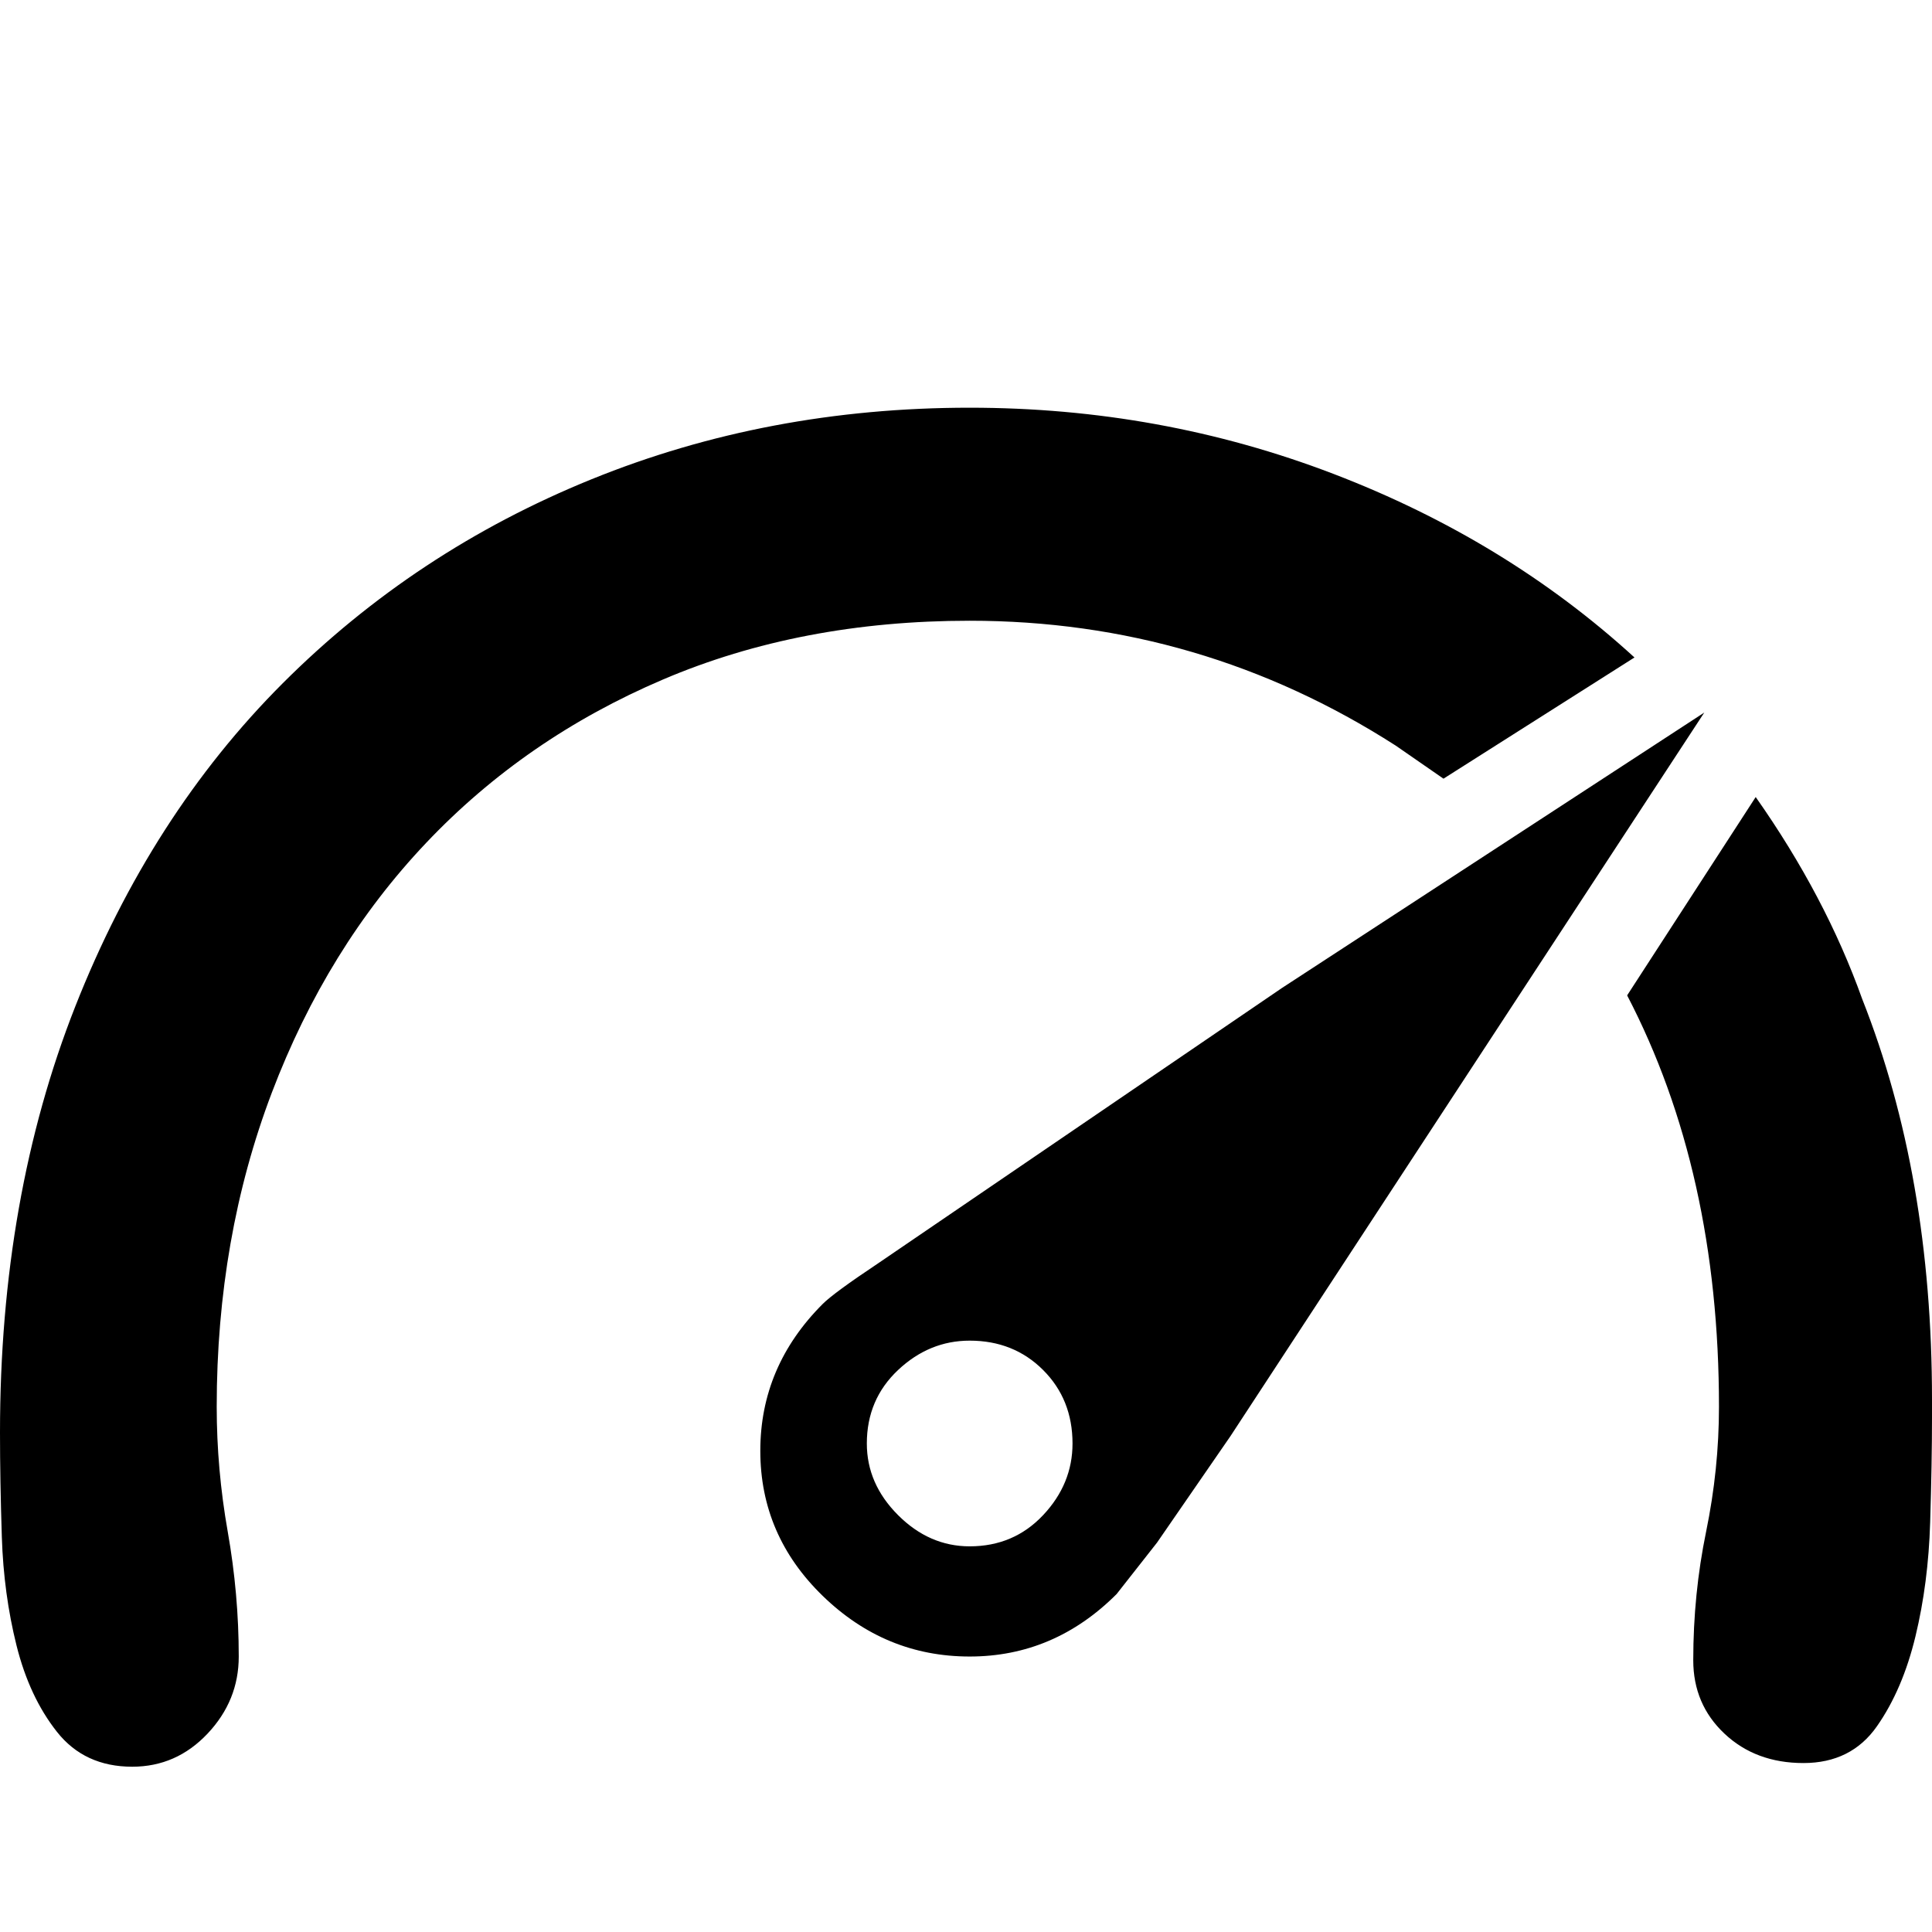 <svg xmlns="http://www.w3.org/2000/svg" viewBox="0 0 512 512">
	<path d="M369.886 197.597q-51.59-33.095-112.913-33.095-44.775 0-81.277 15.574t-62.783 43.316-40.883 66.19-14.6 83.224q0 16.548 2.92 33.095t2.92 33.095q0 11.68-8.274 20.441t-19.954 8.76q-12.654 0-19.955-9.246T4.38 436.076.487 407.361 0 379.62q0-62.297 19.954-112.913t54.997-85.658 81.764-54.022 100.258-18.981q50.616 0 96.365 17.52t79.818 48.67l-50.616 32.121zm123.62 67.163Q512 311.483 512 370.86v4.866q0 11.68-.487 27.742t-3.893 30.175-10.22 23.847-19.468 9.734-20.928-7.787-8.274-19.467q0-17.521 3.407-34.069t3.407-33.095q0-62.296-24.335-109.019l34.069-52.563q18.494 26.282 28.228 53.536zm-275.468 80.791q2.92-2.92 14.6-10.707l107.073-73.004 111.94-73.003-125.567 191.756-19.468 28.228-10.707 13.628q-16.548 16.547-38.936 16.547t-38.935-16.06-16.548-38.45 16.548-38.935zm38.935 64.244q11.681 0 19.468-8.274t7.787-18.981q0-11.68-7.787-19.468t-19.468-7.787q-10.707 0-18.98 7.787t-8.274 19.468q0 10.707 8.273 18.98t18.981 8.275z"/>
</svg>